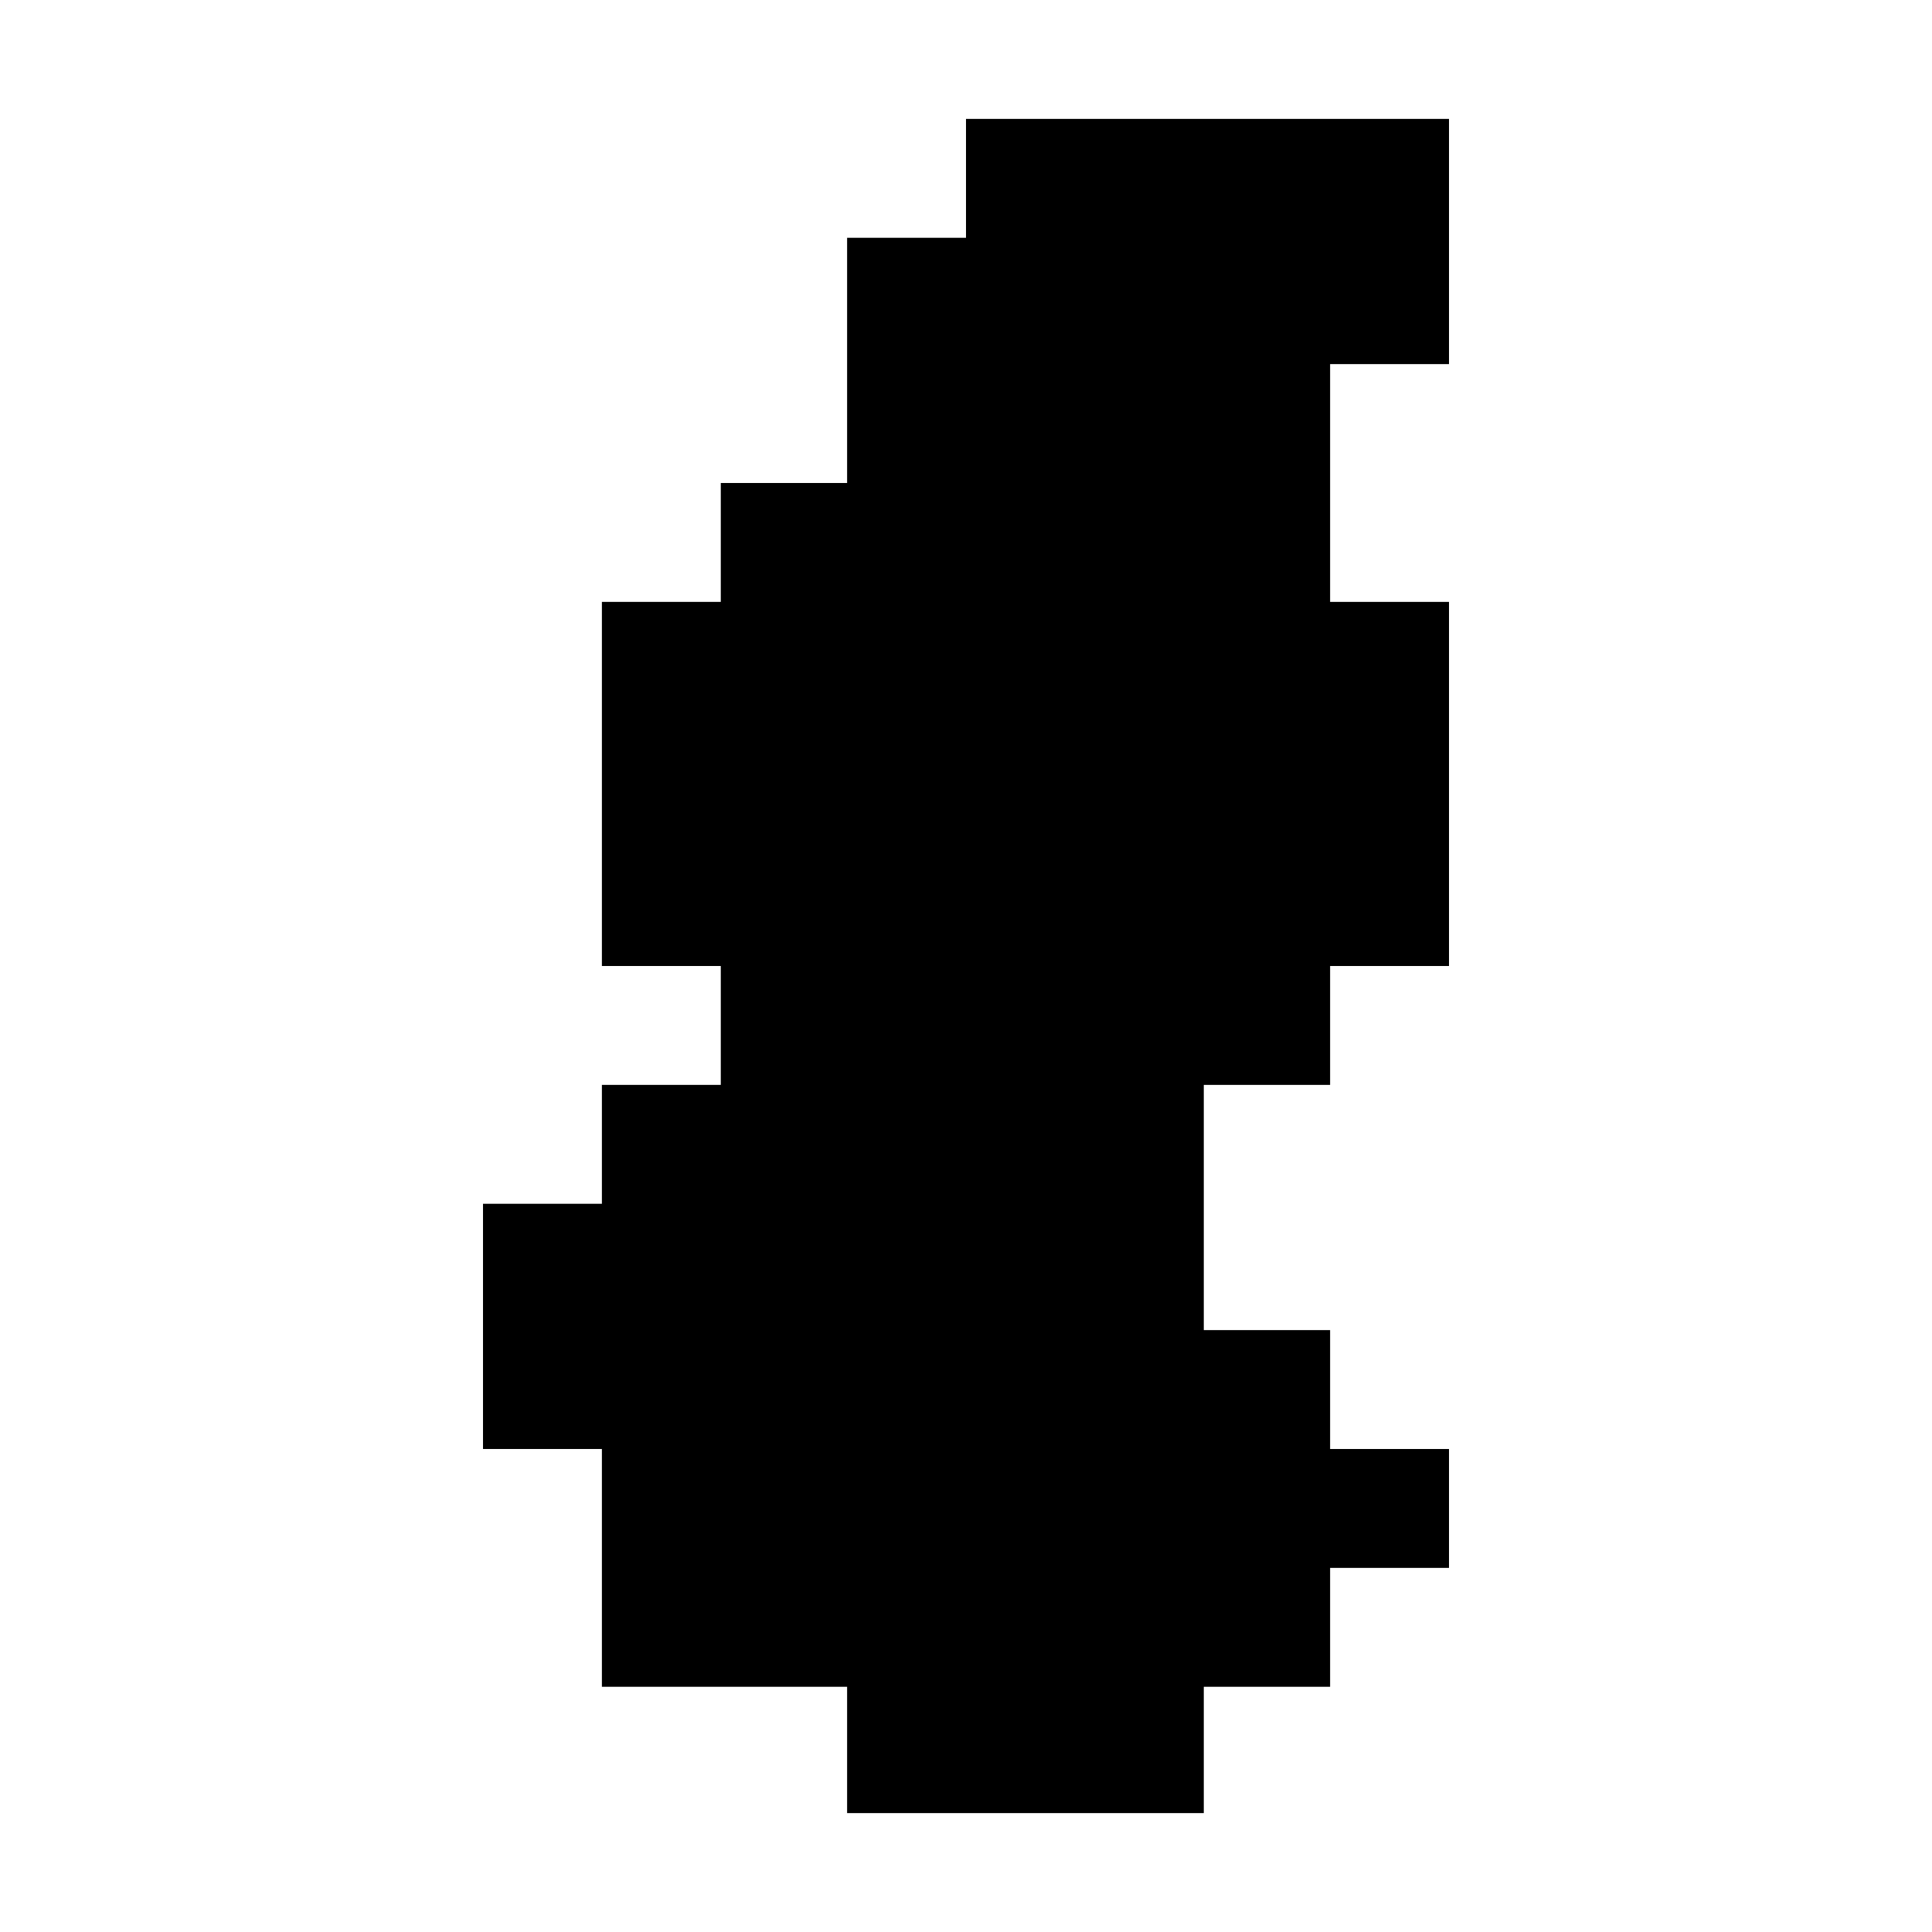 <?xml version="1.0" standalone="no"?>
<!DOCTYPE svg PUBLIC "-//W3C//DTD SVG 20010904//EN"
 "http://www.w3.org/TR/2001/REC-SVG-20010904/DTD/svg10.dtd">
<svg version="1.0" xmlns="http://www.w3.org/2000/svg"
 width="260pt" height="260pt" viewBox="0 0 260 260"
 preserveAspectRatio="xMidYMid meet">
<g transform="translate(0,260) scale(0.1,-0.1)"
fill="#000000" stroke="none">
<path d="M1300 2360 l0 -80 -80 0 -80 0 0 -165 0 -165 -85 0 -85 0 0 -80 0
-80 -80 0 -80 0 0 -245 0 -245 80 0 80 0 0 -80 0 -80 -80 0 -80 0 0 -80 0 -80
-80 0 -80 0 0 -165 0 -165 80 0 80 0 0 -160 0 -160 165 0 165 0 0 -85 0 -85
240 0 240 0 0 85 0 85 85 0 85 0 0 80 0 80 80 0 80 0 0 80 0 80 -80 0 -80 0 0
80 0 80 -85 0 -85 0 0 165 0 165 85 0 85 0 0 80 0 80 80 0 80 0 0 245 0 245
-80 0 -80 0 0 160 0 160 80 0 80 0 0 165 0 165 -325 0 -325 0 0 -80z"/>
</g>
</svg>

